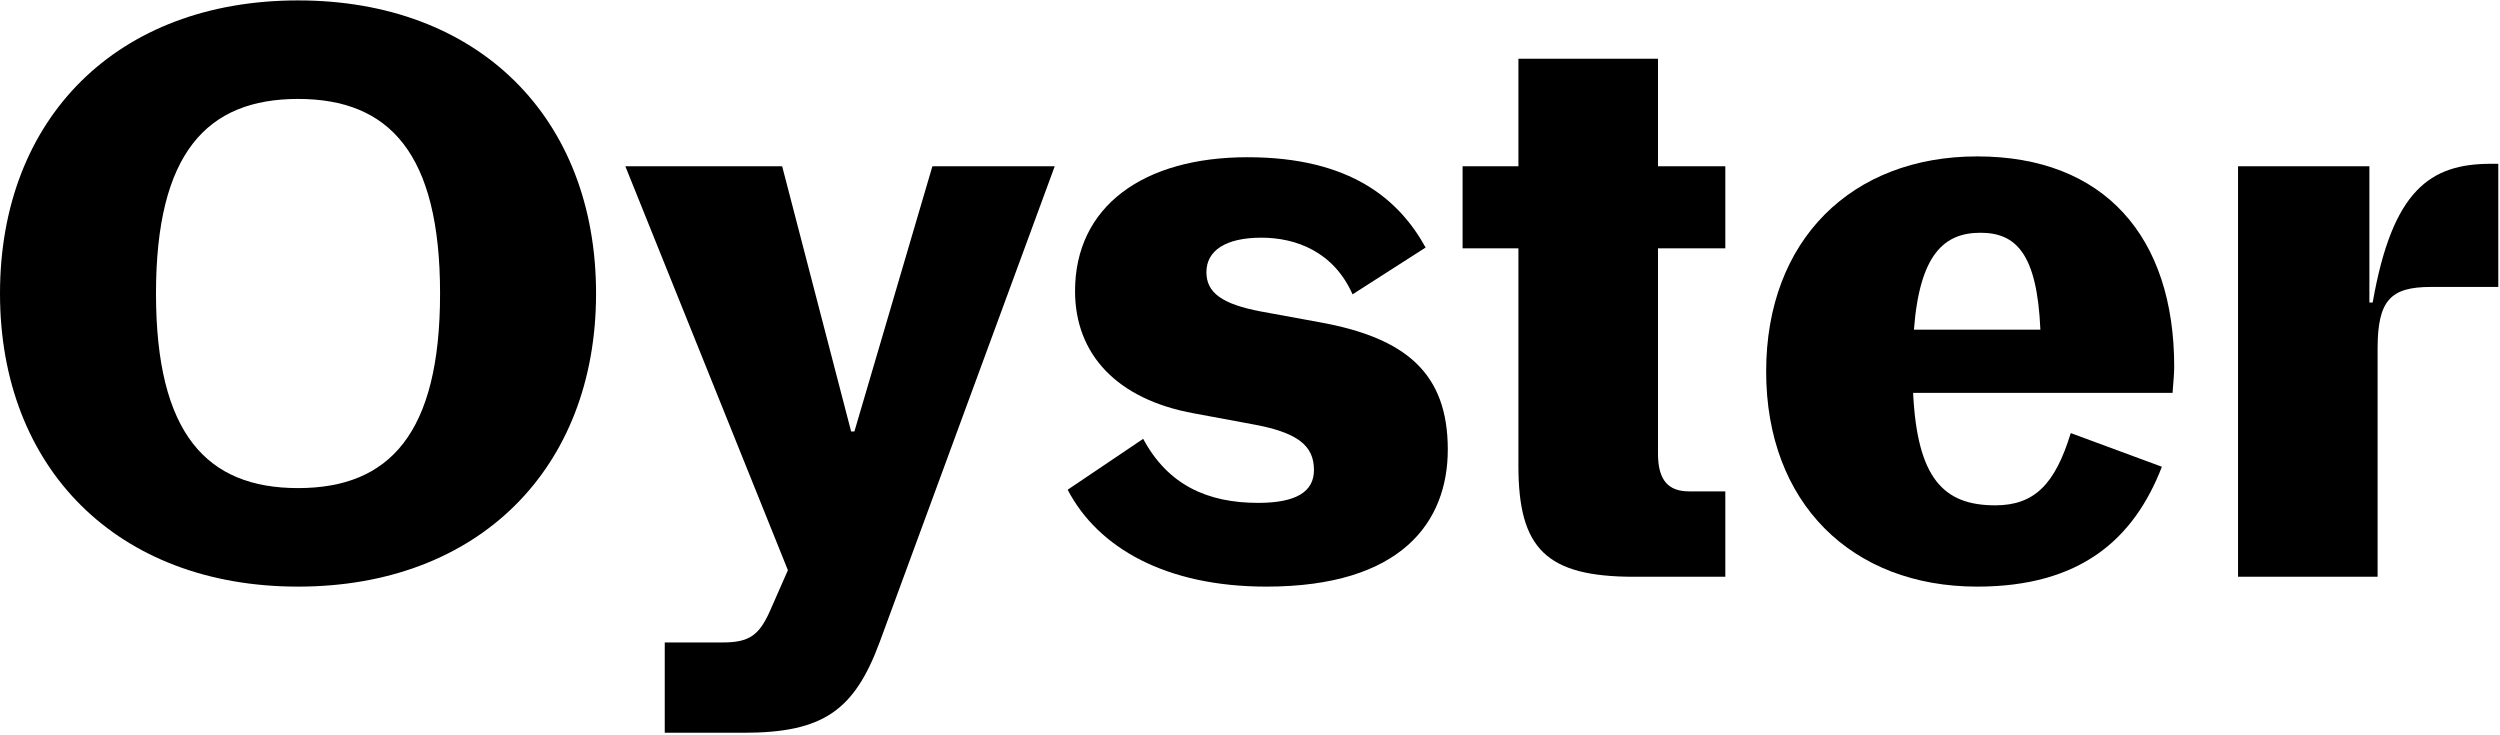 <svg width="609" height="179" viewBox="0 0 609 179" fill="none" xmlns="http://www.w3.org/2000/svg">
<path d="M545.183 140.5V40.5H577.183V73.7H577.983C582.783 46.3 591.983 39.9 606.783 39.9H608.583V69.9H592.183C582.383 69.9 579.183 73.1 579.183 84.9V140.5H545.183Z" fill="black"/>
<path d="M529.636 89.3C529.636 90.9 529.436 93.1 529.236 95.7H466.036C467.036 116.5 473.436 123.1 486.036 123.1C495.636 123.1 500.636 117.9 504.436 105.5L526.636 113.7C519.836 131.3 506.836 142.9 481.636 142.9C451.036 142.9 430.236 122.5 430.236 90.5C430.236 58.5 451.036 38.1 481.636 38.1C512.636 38.1 529.636 57.7 529.636 89.3ZM482.436 56.7C473.636 56.7 467.636 61.9 466.236 80.3H497.036C496.236 61.7 491.036 56.7 482.436 56.7Z" fill="black"/>
<path d="M398.086 140.5C376.686 140.5 369.886 133.7 369.886 113.5V60.5H356.286V40.5H369.886V14.3H403.886V40.5H420.286V60.5H403.886V110.5C403.886 117.1 406.486 119.7 411.486 119.7H420.286V140.5H398.086Z" fill="black"/>
<path d="M308.481 142.9C284.081 142.9 267.481 133.5 260.081 119.3L278.481 106.9C284.481 118.1 294.081 122.5 306.481 122.5C315.881 122.5 320.081 119.7 320.081 114.5C320.081 108.5 316.081 105.3 304.881 103.3L290.881 100.7C272.081 97.3 261.881 86.3 261.881 70.9C261.881 50.3 278.481 38.3 303.881 38.3C329.081 38.3 340.881 48.7 347.281 60.3L329.481 71.7C324.881 61.3 315.681 57.9 307.281 57.9C298.481 57.9 293.881 61.1 293.881 66.3C293.881 71.3 297.681 74.1 307.281 75.9L321.481 78.5C342.481 82.3 352.681 90.9 352.681 109.5C352.681 127.1 341.481 142.9 308.481 142.9Z" fill="black"/>
<path d="M181.133 178.5H161.933V156.5H176.133C182.533 156.5 184.933 154.7 187.533 148.9L191.933 138.9L152.333 40.5H190.533L207.333 105.1H208.133L227.133 40.5H256.933L214.333 156.3C208.133 173.1 200.533 178.5 181.133 178.5Z" fill="black"/>
<path d="M72.6 142.9C28.6 142.9 0 114.1 0 71.5C0 28.7 28.6 0.1 72.6 0.1C116.6 0.1 145.2 28.7 145.2 71.5C145.2 114.1 116.6 142.9 72.6 142.9ZM72.6 118.9C94.8 118.9 107.2 105.7 107.2 71.5C107.2 37.3 94.8 24.1 72.6 24.1C50.4 24.1 38 37.3 38 71.5C38 105.7 50.4 118.9 72.6 118.9Z" fill="black"/>
</svg>
